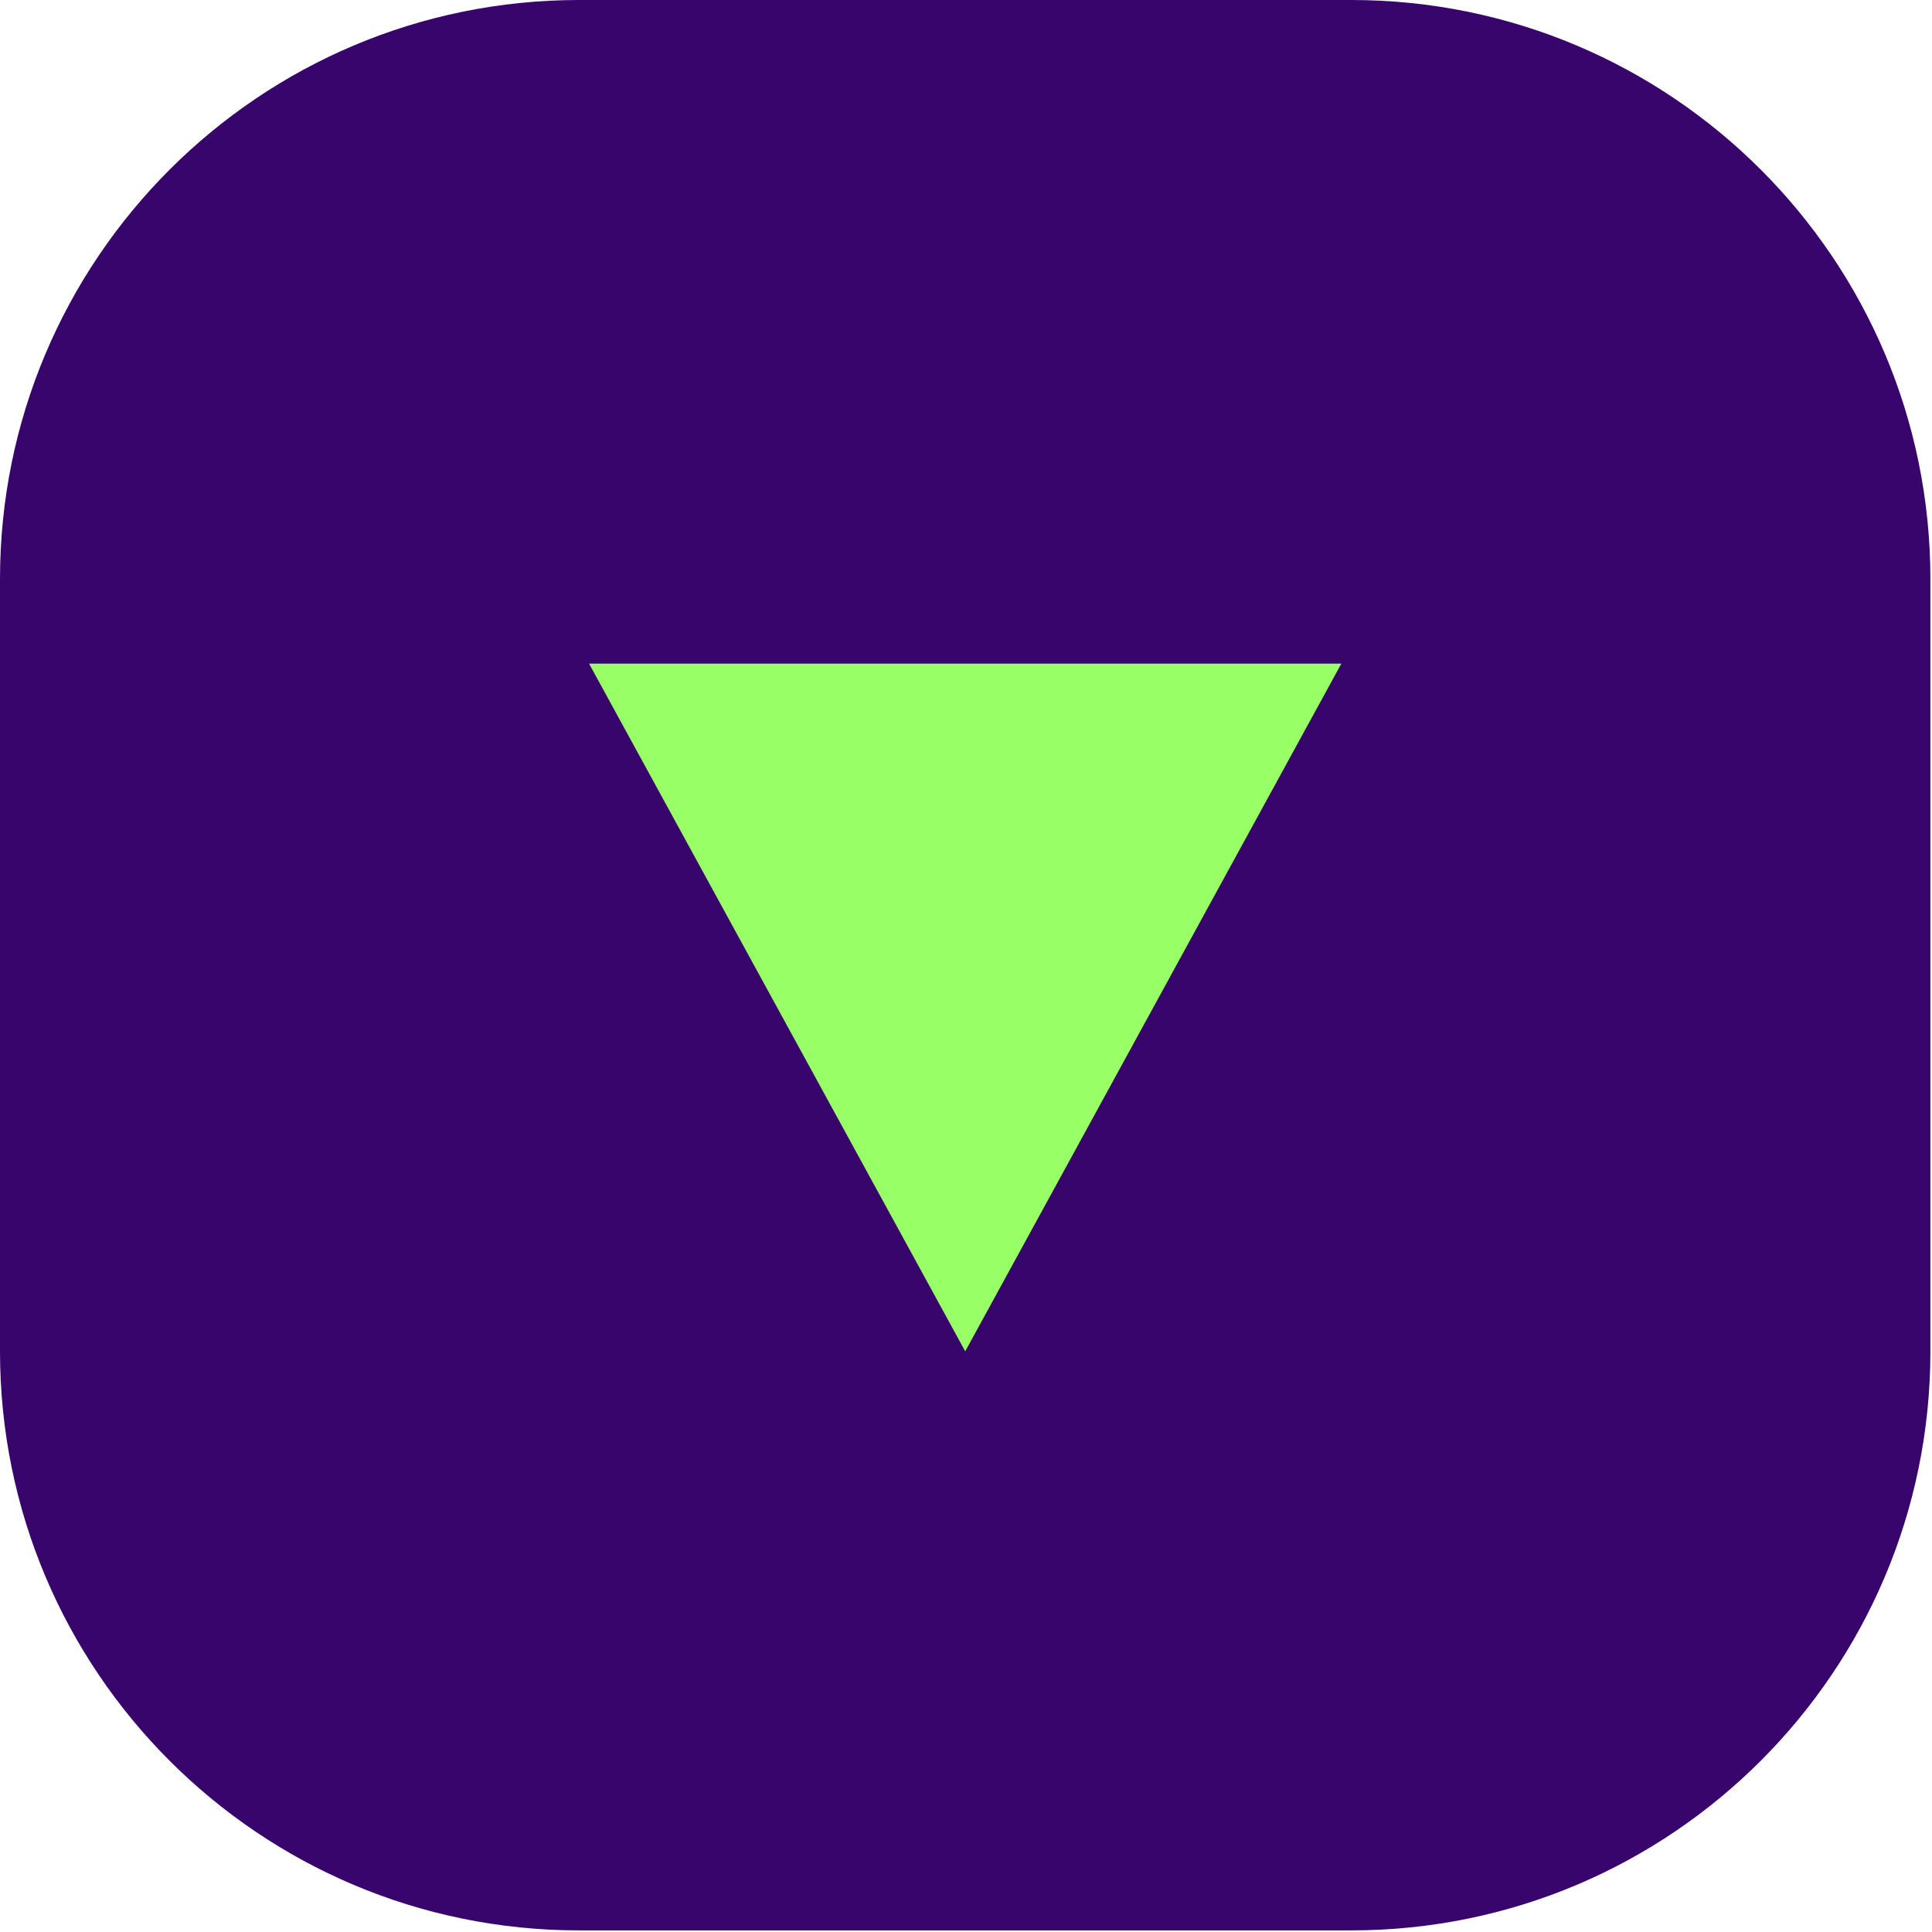 <svg width="47" height="47" viewBox="0 0 47 47" fill="none" xmlns="http://www.w3.org/2000/svg">
<path d="M32.873 0H14.088C6.308 0 0 6.308 0 14.088V32.873C0 40.653 6.308 46.961 14.088 46.961H32.873C40.653 46.961 46.961 40.653 46.961 32.873V14.088C46.961 6.308 40.653 0 32.873 0Z" fill="#38056C"/>
<path d="M23.481 32.874L14.33 16.144L32.631 16.144L23.481 32.874Z" fill="#99FF66"/>
</svg>
